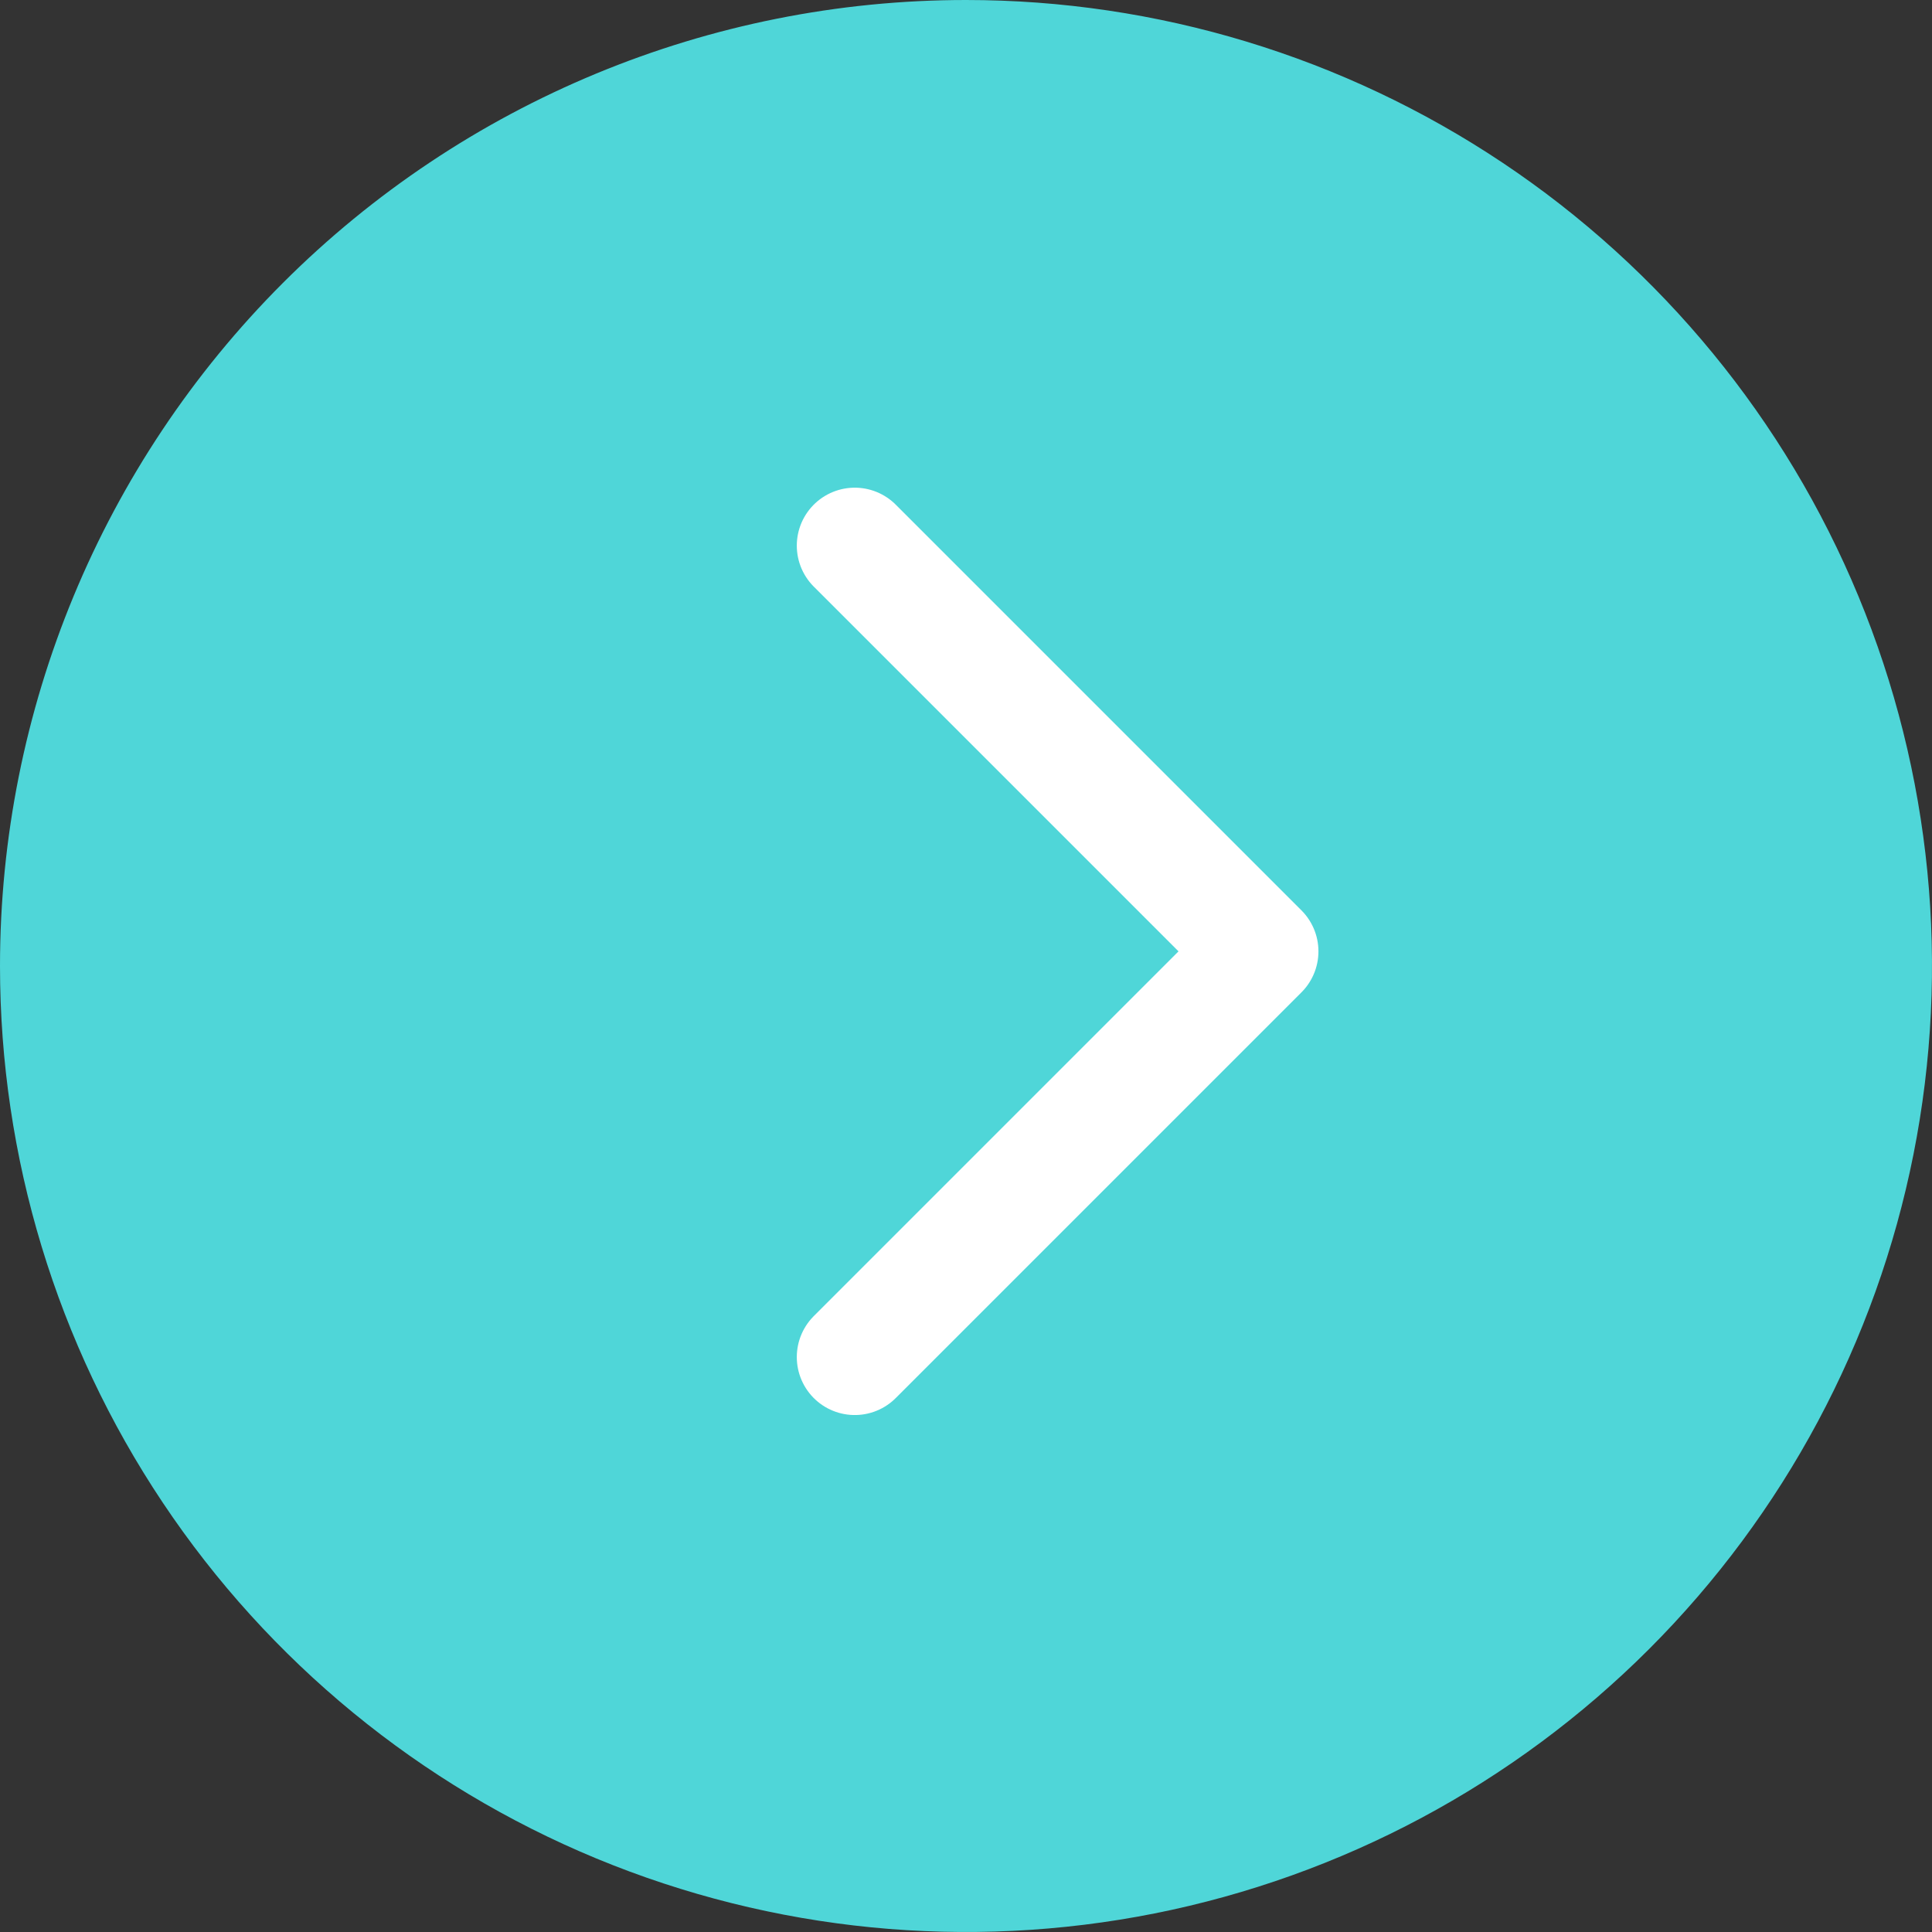 <svg width="50" height="50" viewBox="0 0 50 50" fill="none" xmlns="http://www.w3.org/2000/svg">
<rect x="0" y="0" width="50" height="50" fill="#333333" stroke="none"/>
<g clip-path="url(#clip0_1_3)">
<path d="M25 0C29.945 0 34.778 1.466 38.889 4.213C43.001 6.96 46.205 10.865 48.097 15.433C49.989 20.001 50.484 25.028 49.52 29.877C48.555 34.727 46.174 39.181 42.678 42.678C39.181 46.174 34.727 48.555 29.877 49.52C25.028 50.484 20.001 49.989 15.433 48.097C10.865 46.205 6.96 43.001 4.213 38.889C1.466 34.778 0 29.945 0 25C0 18.37 2.634 12.011 7.322 7.322C12.011 2.634 18.37 0 25 0V0Z" fill="#4FD6D8"/>
<g clip-path="url(#clip1_1_3)">
<path d="M22.121 14.121L32.621 24.621L22.121 35.121" stroke="white" stroke-width="3" stroke-linecap="round" stroke-linejoin="round"/>
</g>
</g>
<defs>
<clipPath id="clip0_1_3">
<rect width="50" height="50" fill="white"/>
</clipPath>
<clipPath id="clip1_1_3">
<rect width="14.121" height="25.243" fill="white" transform="translate(20 12)"/>
</clipPath>
</defs>
</svg>
